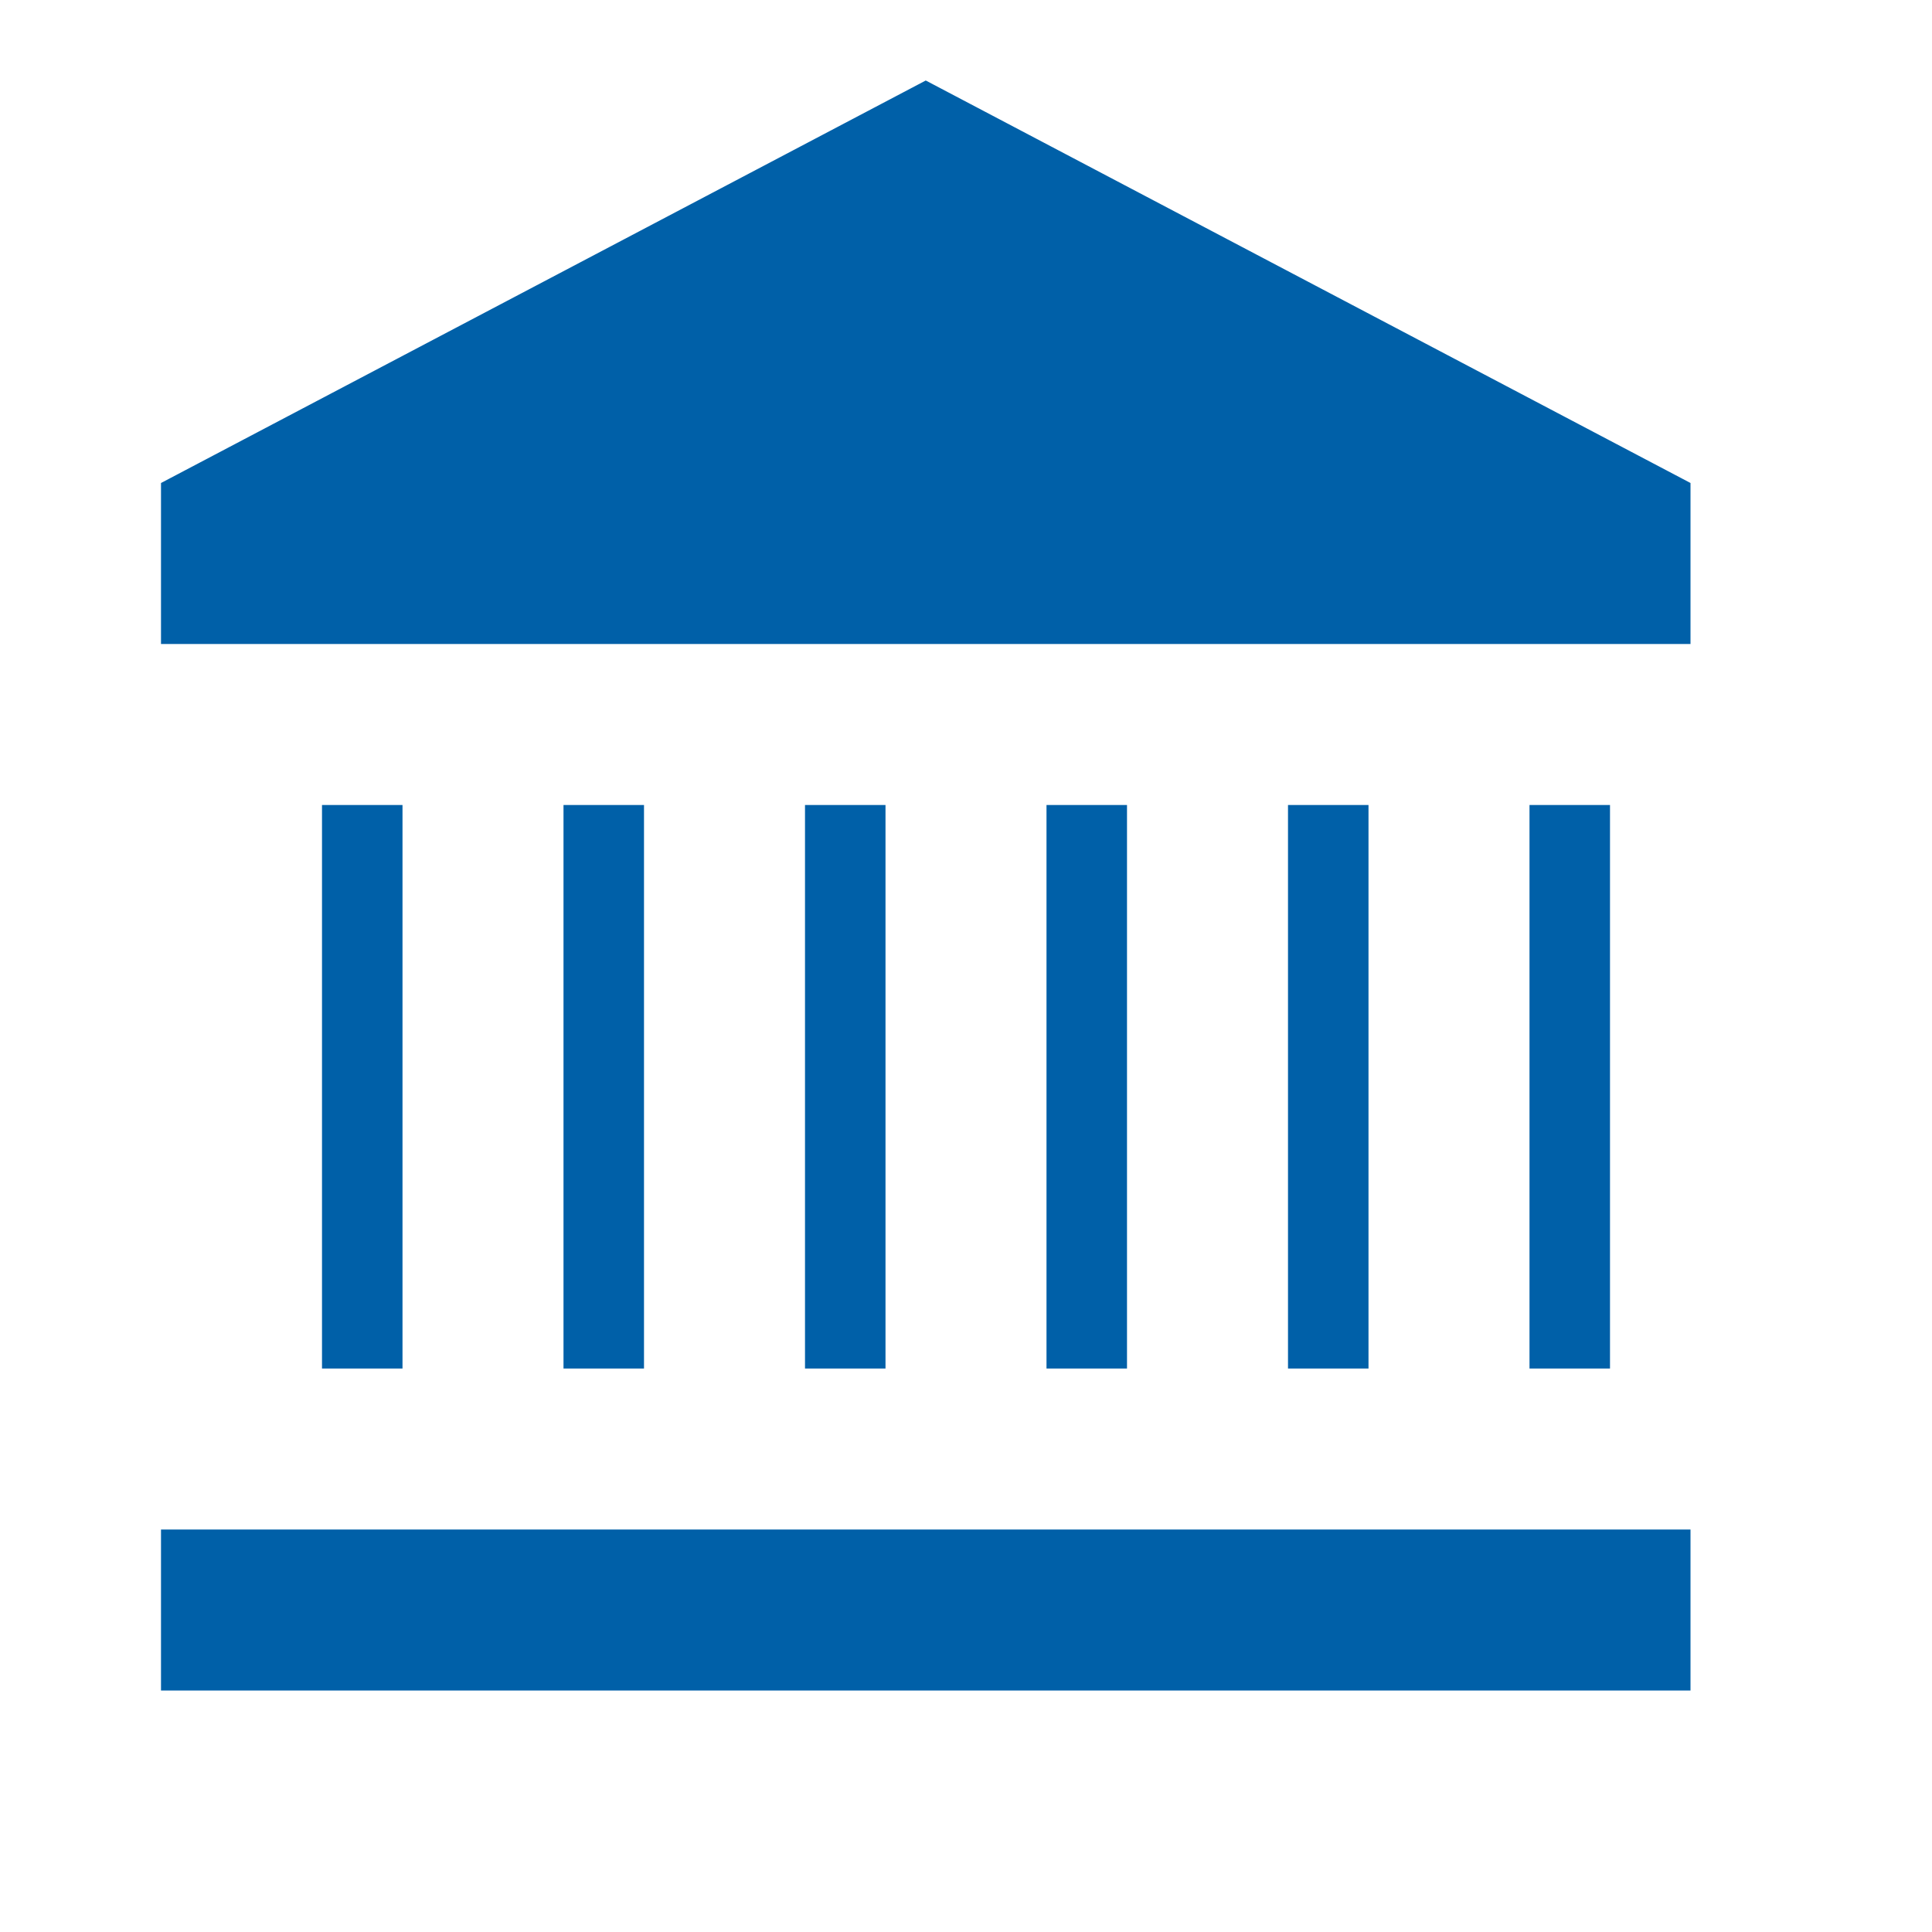 <svg xmlns="http://www.w3.org/2000/svg" viewBox="0 0 24 24" width="60" height="60" fill="#0060a8">
  <path d="M11.5,1L2,6v2h19V6L11.5,1z M4,10v7h1v-7H4z M7,10v7h1v-7H7z M10,10v7h1v-7H10z M13,10v7h1v-7H13z M16,10v7h1v-7H16z M19,10v7h1v-7H19z M2,19v2h19v-2H2z"/>
</svg>

